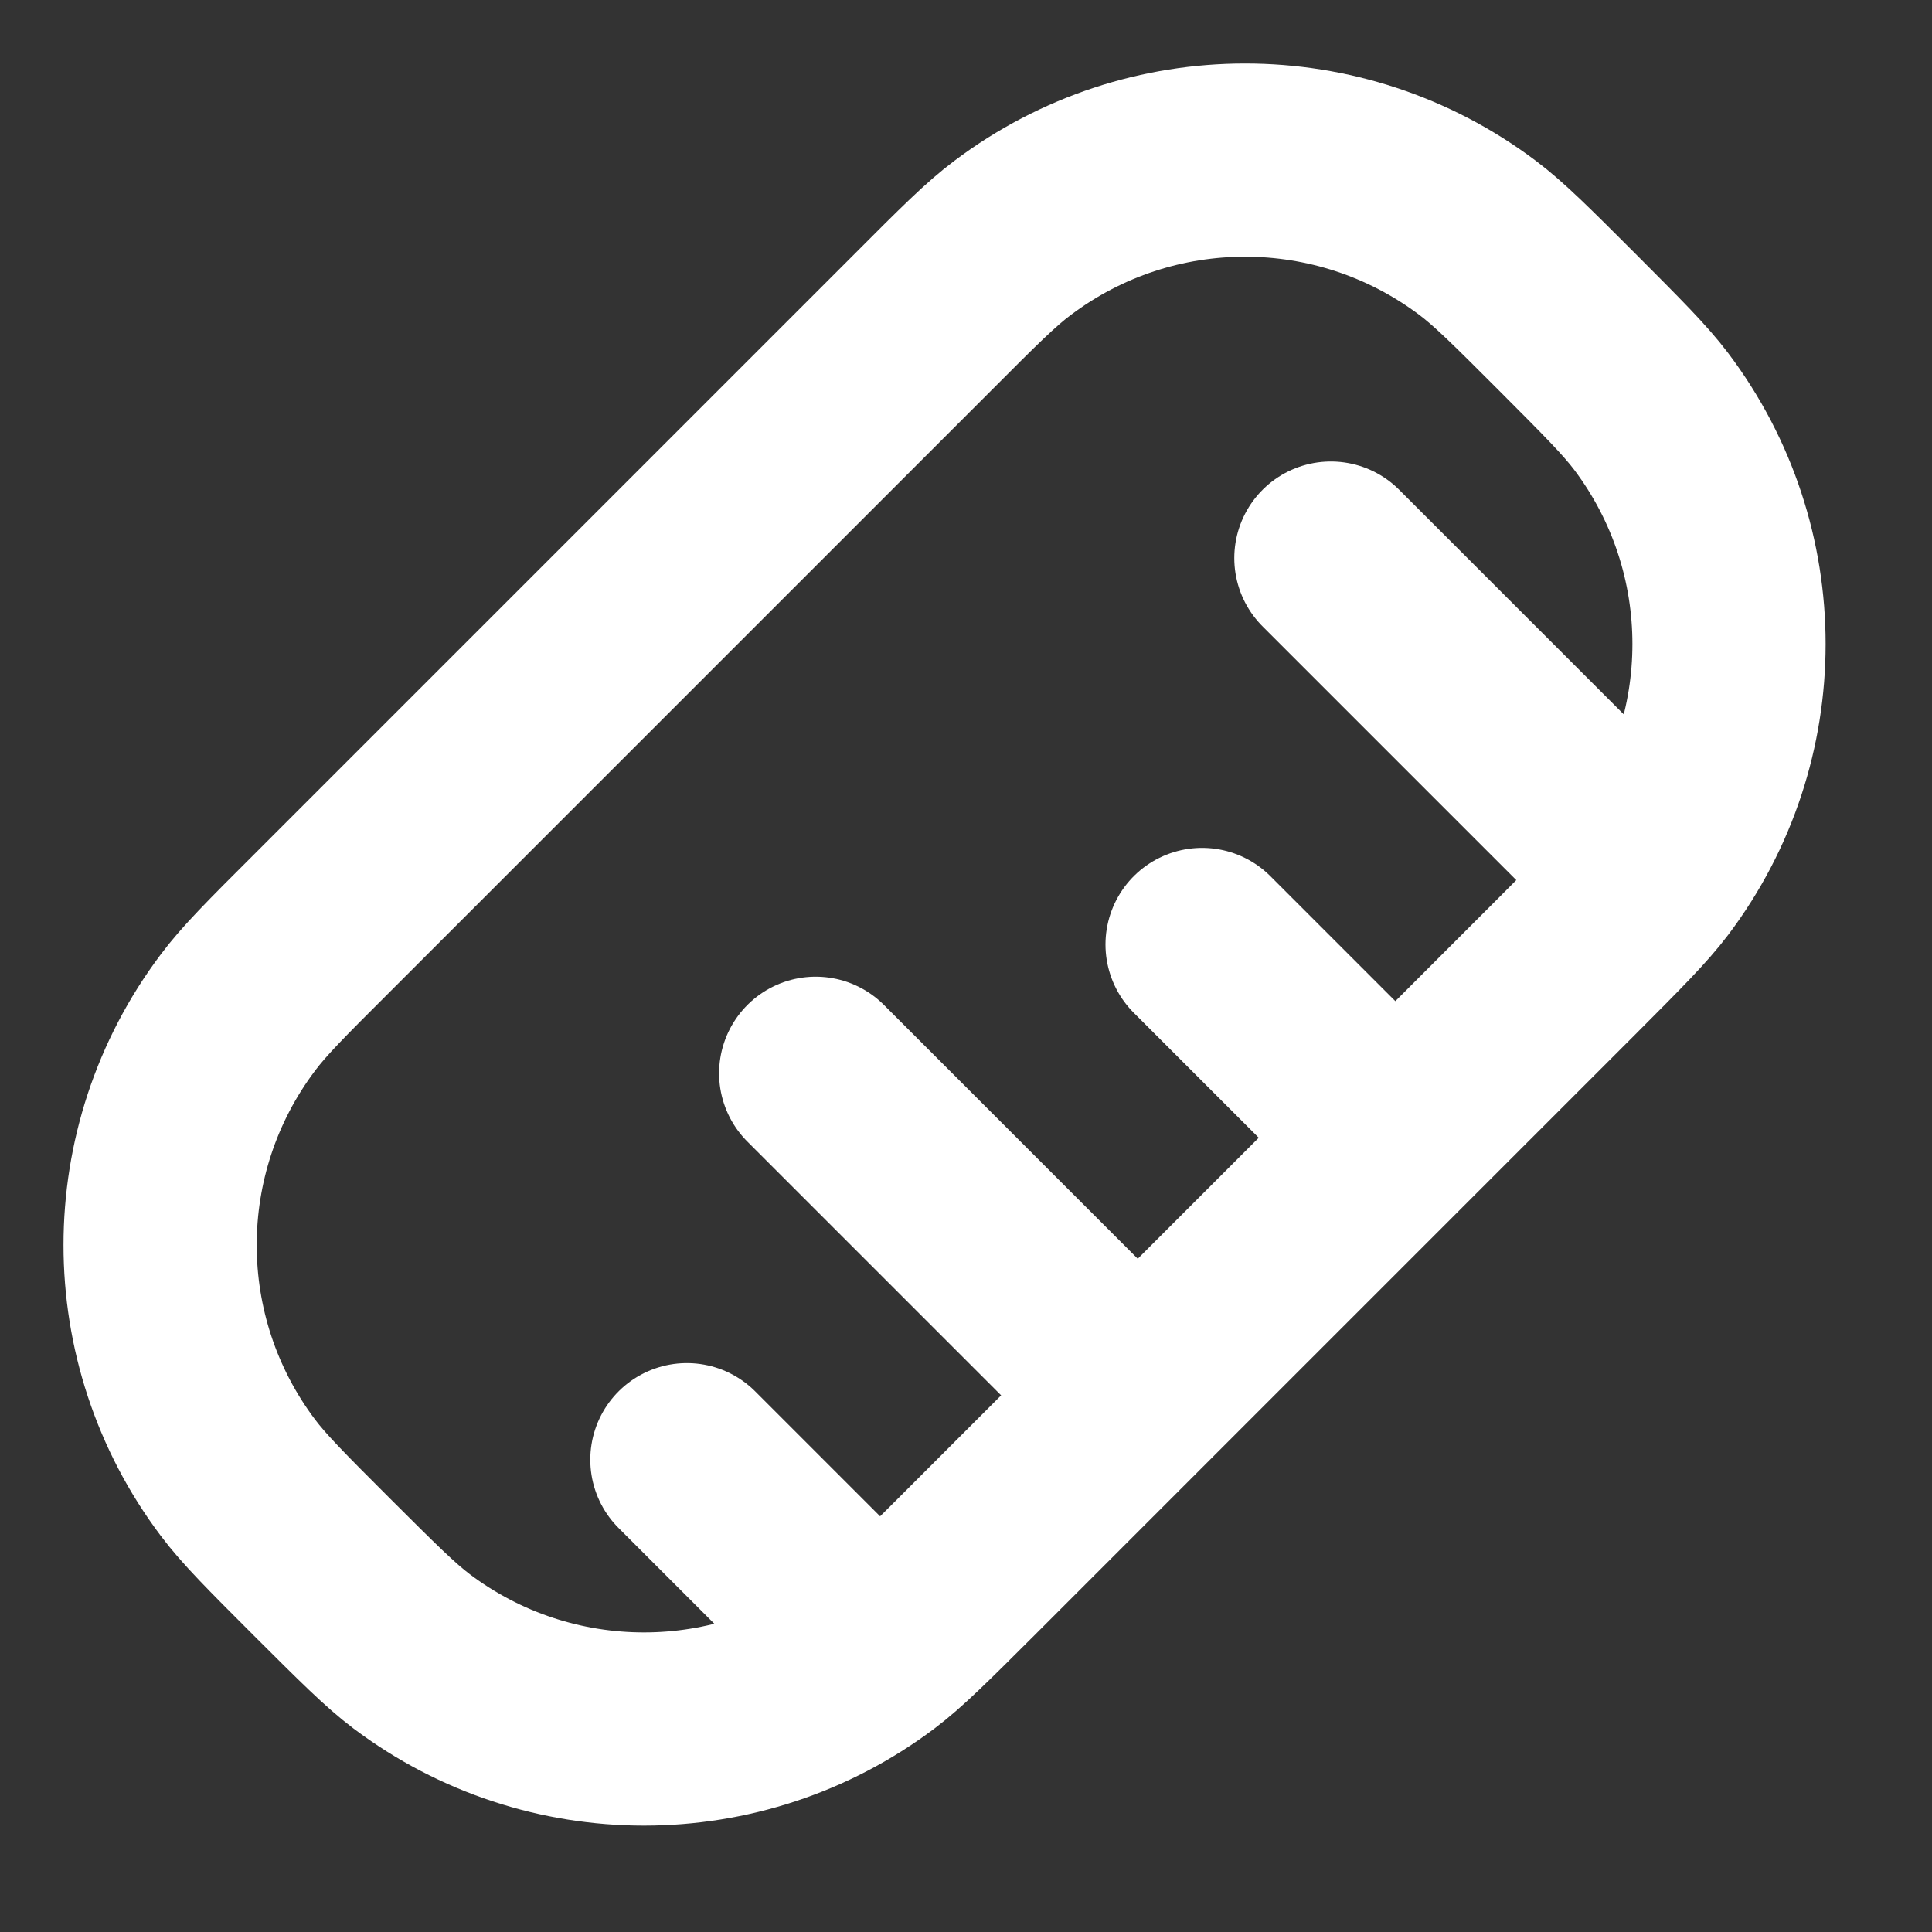 <?xml version="1.0" encoding="utf-8"?>
<svg xmlns="http://www.w3.org/2000/svg" fill="none" height="100%" overflow="visible" preserveAspectRatio="none" style="display: block;" viewBox="0 0 15 15" width="100%">
<rect x="0" y="0" width="15" height="15" fill="#333333" stroke="none"/>
<path d="M6.667 12.667L5.333 11.333M8.667 10.667L6.333 8.333M12.667 6.667L10.333 4.333M10.667 8.667L9.333 7.333M7.5 12.167L12.167 7.5C12.518 7.148 12.694 6.972 12.821 6.804C13.625 5.736 13.625 4.264 12.821 3.196C12.694 3.028 12.518 2.852 12.167 2.5V2.5C11.815 2.148 11.639 1.972 11.471 1.846C10.402 1.042 8.931 1.042 7.863 1.846C7.694 1.972 7.518 2.148 7.167 2.5L2.5 7.167C2.148 7.518 1.972 7.694 1.846 7.863C1.042 8.931 1.042 10.402 1.846 11.471C1.972 11.639 2.148 11.815 2.5 12.167V12.167C2.852 12.518 3.028 12.694 3.196 12.821C4.264 13.625 5.736 13.625 6.804 12.821C6.972 12.694 7.148 12.518 7.5 12.167Z" id="Vector" stroke="white" stroke-linecap="round" stroke-linejoin="round" stroke-width="1.5"/>
</svg>